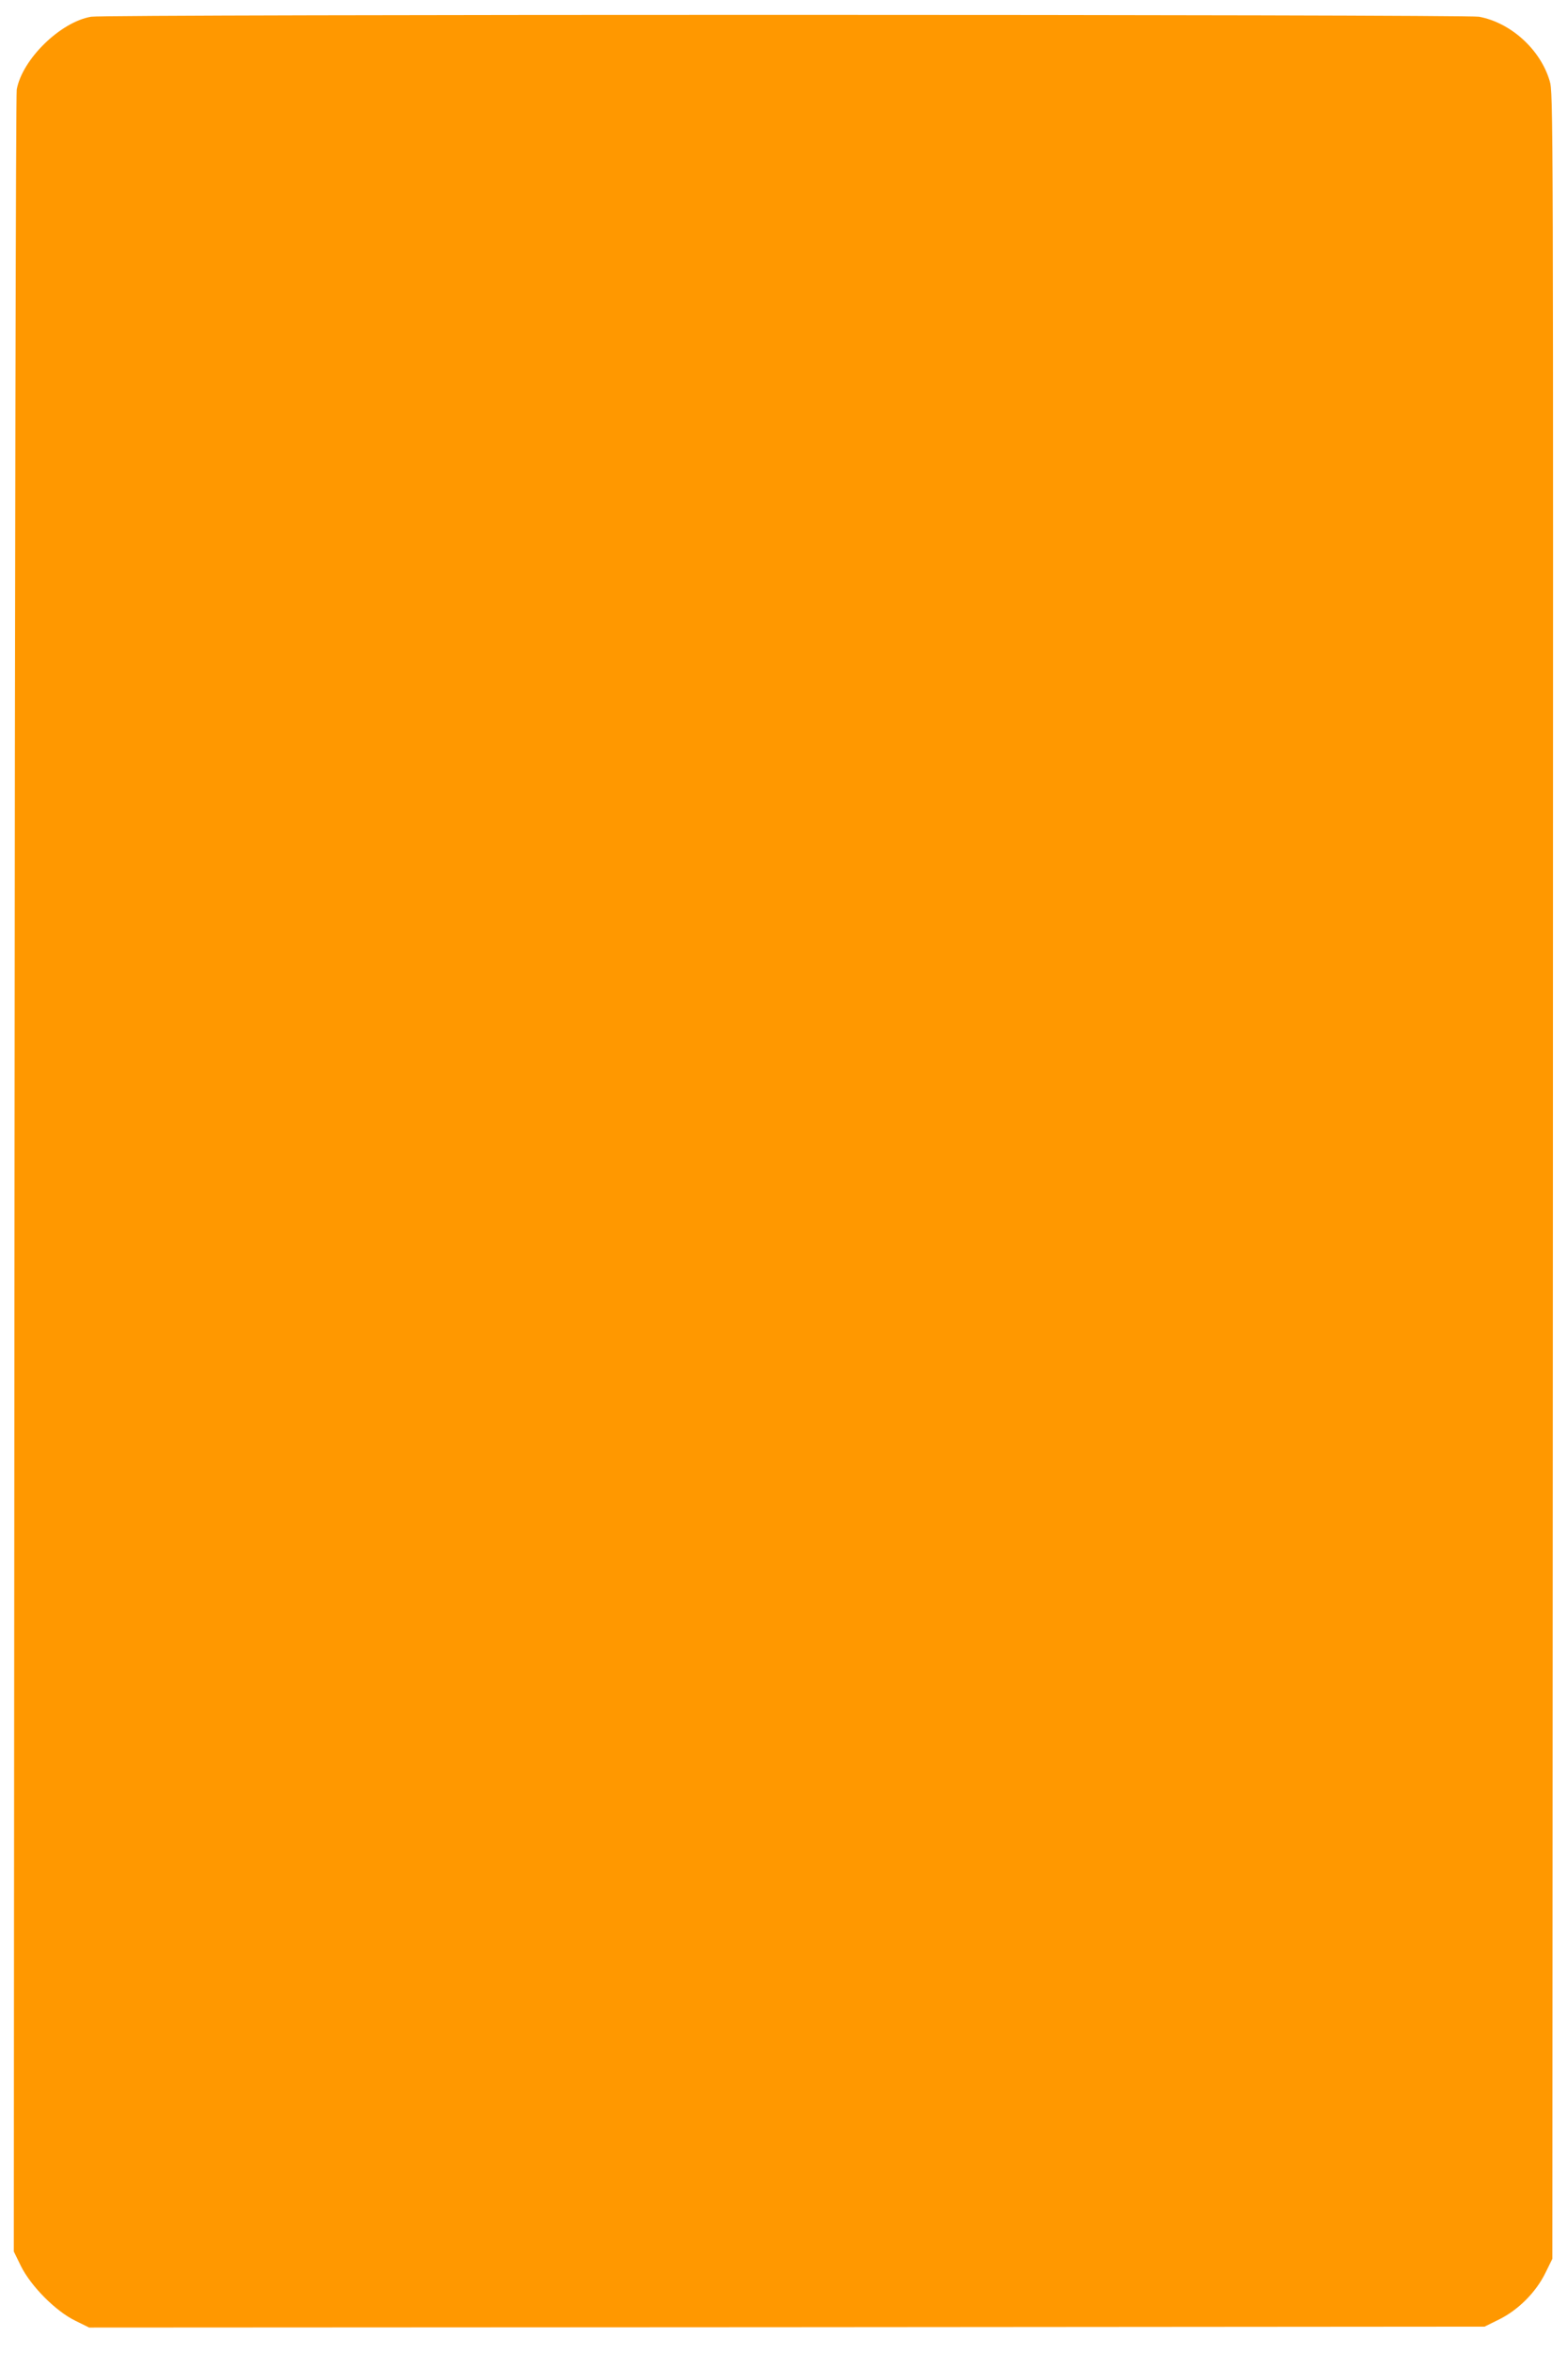 <?xml version="1.0" standalone="no"?>
<!DOCTYPE svg PUBLIC "-//W3C//DTD SVG 20010904//EN"
 "http://www.w3.org/TR/2001/REC-SVG-20010904/DTD/svg10.dtd">
<svg version="1.0" xmlns="http://www.w3.org/2000/svg"
 width="853pt" height="1280pt" viewBox="0 0 853 1280"
 preserveAspectRatio="xMidYMid meet">
<g transform="translate(0,1280) scale(0.1,-0.1)"
fill="#ff9800" stroke="none">
<path d="M496 12709 c-167 -28 -375 -231 -405 -396 -5 -27 -10 -2568 -12
-5904 l-4 -5855 39 -80 c55 -110 189 -245 296 -297 l75 -37 3796 2 3795 3 77
38 c106 52 202 148 254 254 l38 77 3 5890 c2 5867 2 5891 -18 5957 -51 171
-212 316 -384 348 -72 13 -7472 14 -7550 0z"/>
</g>
</svg>

